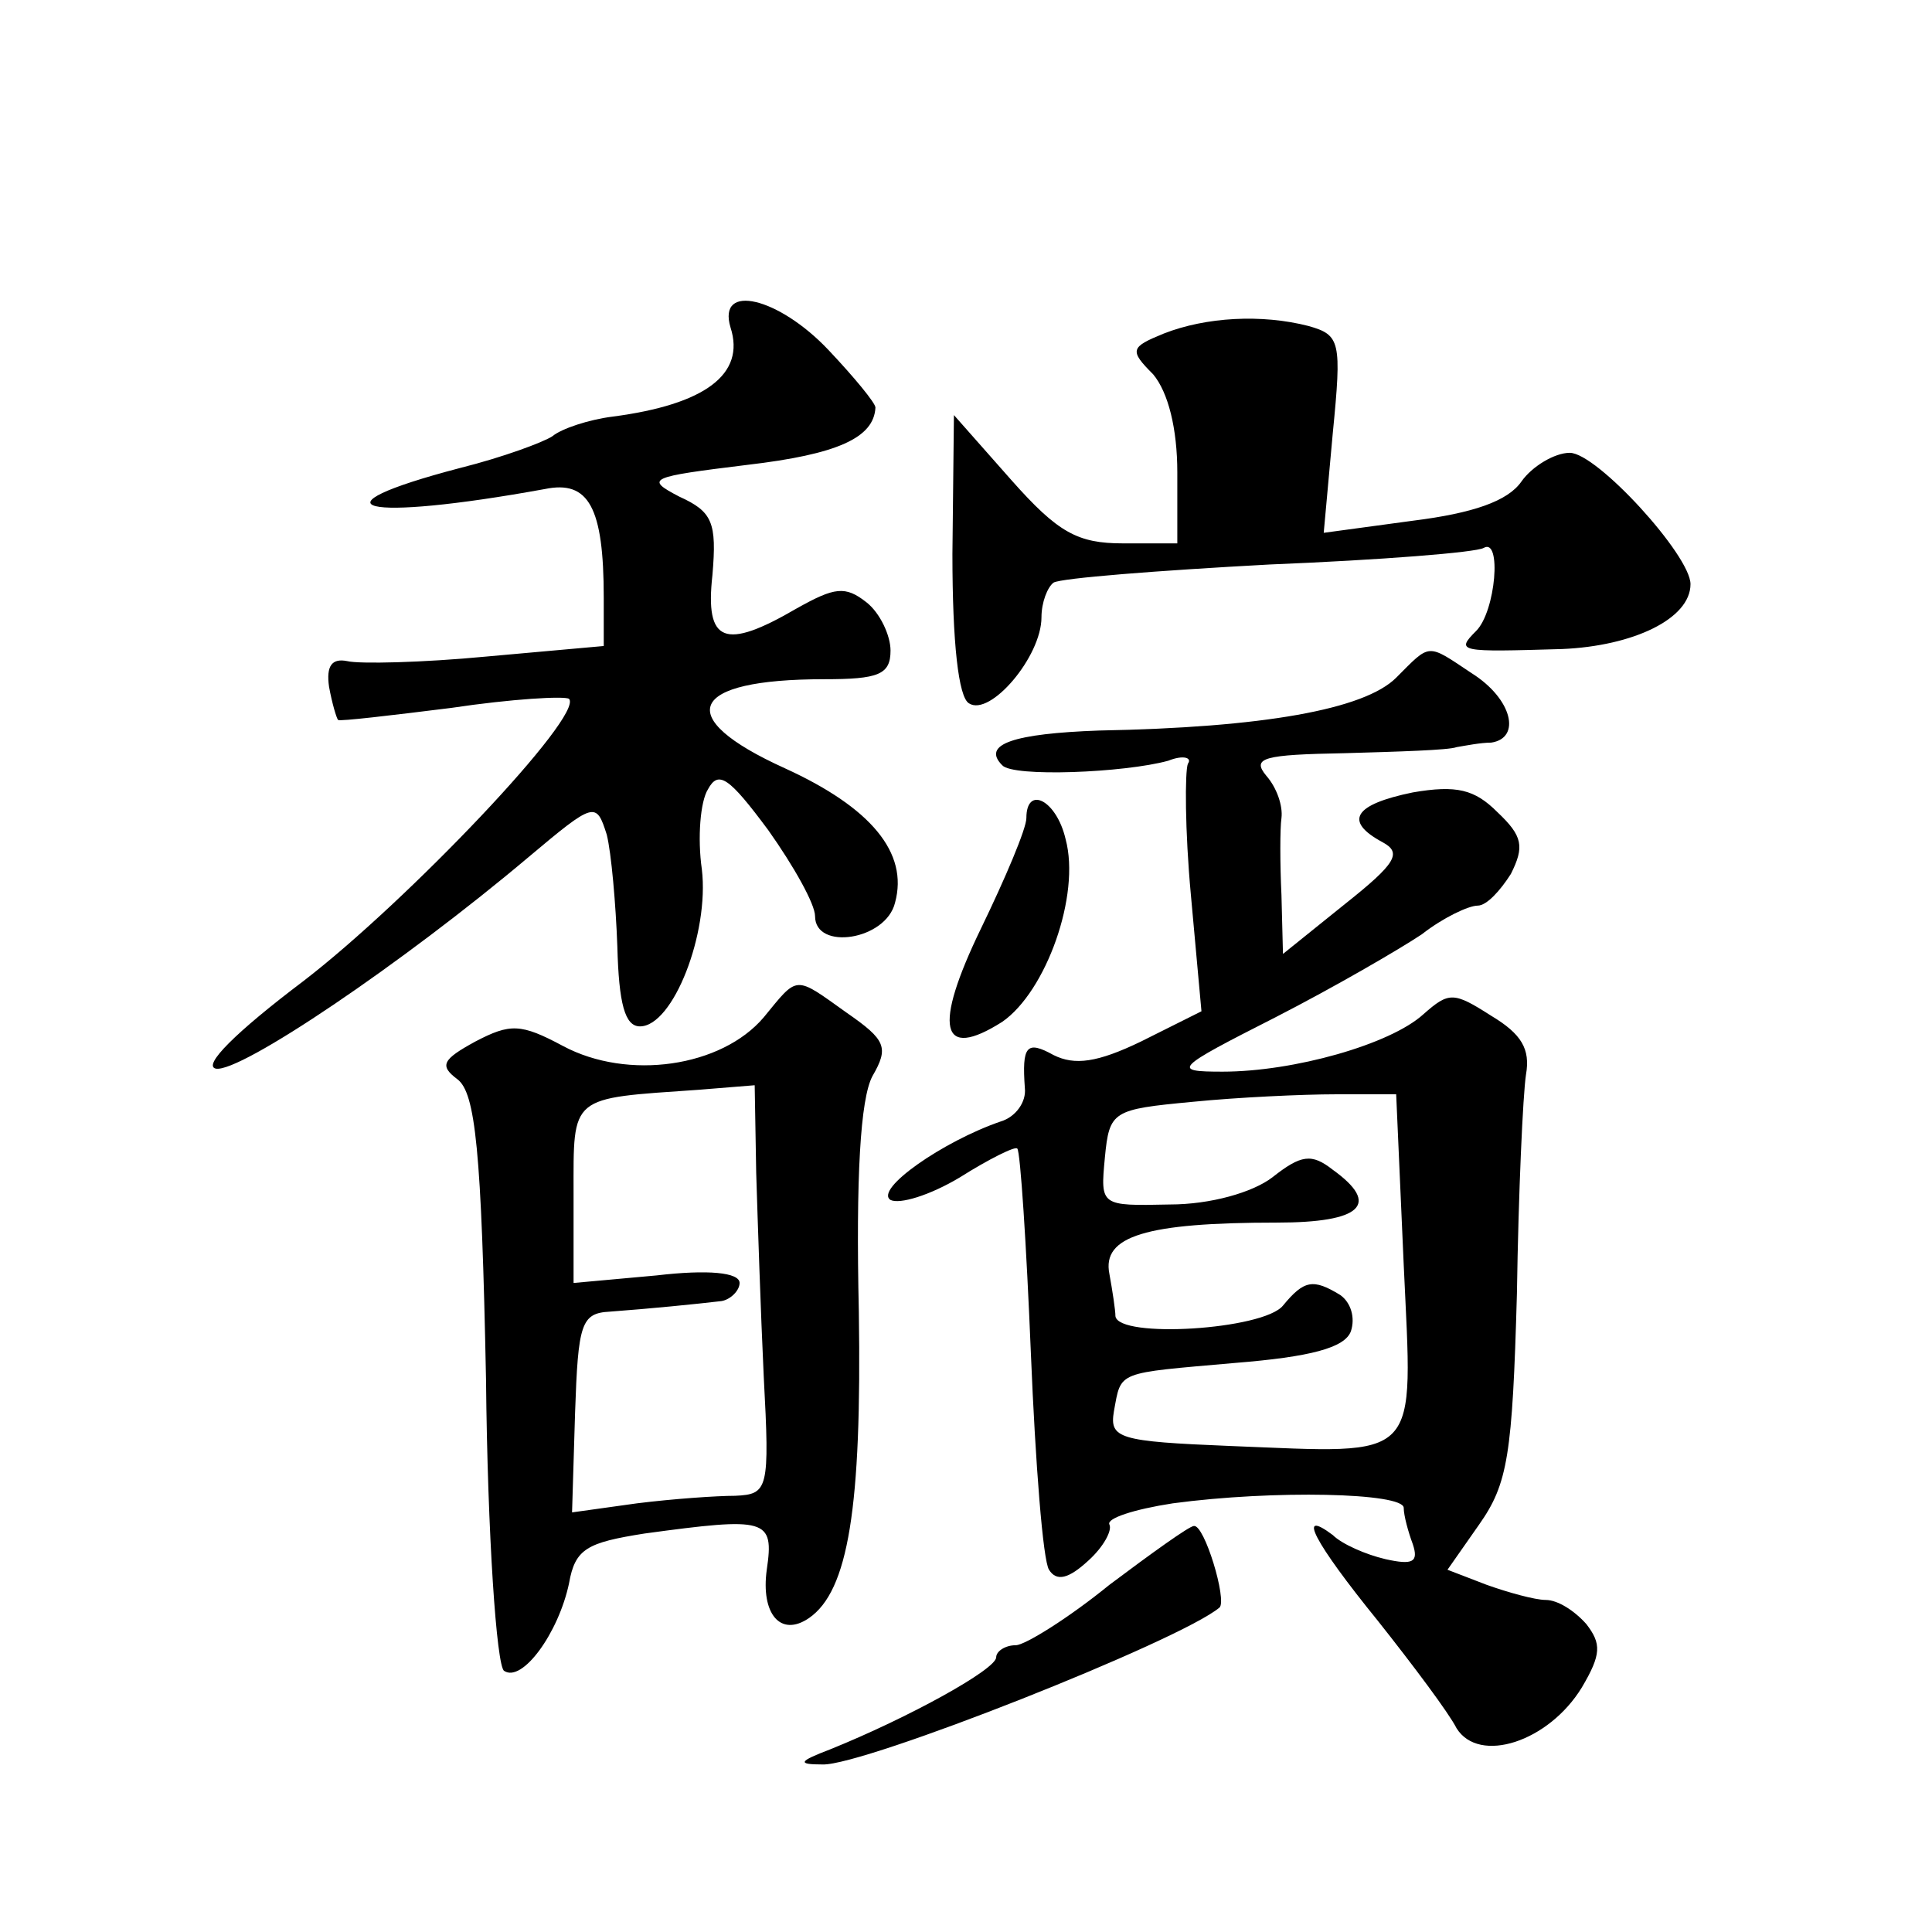 <?xml version="1.0" standalone="no"?>
<!DOCTYPE svg PUBLIC "-//W3C//DTD SVG 20010904//EN"
 "http://www.w3.org/TR/2001/REC-SVG-20010904/DTD/svg10.dtd">
<svg version="1.0" xmlns="http://www.w3.org/2000/svg"
 width="128pt" height="128pt" viewBox="0 0 128 128"
 preserveAspectRatio="xMidYMid meet">
<g transform="translate(0,128) scale(0.1,-0.1)"
fill="#0" stroke="none">
<path d="M484 1063 c10 -31 -17 -51 -78 -59 -16 -2 -34 -8 -40 -13 -6 -4 -33 -14
-61 -21 -103 -27 -65 -36 56 -14 29 6 39 -12 39 -72 l0 -32 -78 -7 c-42 -4 -84
-5 -92 -3 -10 2 -14 -3 -12 -17 2 -11 5 -21 6 -22 1 -1 35 3 75 8 40 6 75 8 78
6 10 -11 -107 -134 -176 -187 -45 -34 -67 -56 -58 -58 16 -3 124 70 207 140 44
37 45 37 52 15 3 -12 6 -46 7 -74 1 -38 5 -53 15 -53 22 0 46 62 41 104 -3 21 -1
45 4 53 7 13 14 8 40 -27 17 -24 31 -49 31 -57 0 -23 47 -16 53 9 9 33 -16 63 -73
89 -75 34 -64 59 26 59 36 0 44 3 44 19 0 10 -7 25 -16 32 -14 11 -21 10 -46 -4
-48 -28 -61 -23 -56 22 3 35 0 42 -22 52 -23 12 -20 13 45 21 60 7 84 18 85 38
0 3 -14 20 -31 38 -33 35 -74 45 -65 15z M771 1059 c-22 -9 -23 -11 -7 -27 10 -12
16 -36 16 -65 l0 -47 -36 0 c-30 0 -43 7 -74 42 l-38 43 -1 -92 c0 -59 4 -95 11
-99 14 -9 48 31 48 57 0 10 4 20 8 23 5 3 69 8 143 12 74 3 137 8 142 11 12 7 8
-42 -5 -55 -14 -14 -11 -14 57 -12 47 2 85 20 85 43 0 19 -62 87 -80 87 -10 0 -25
-9 -32 -19 -9 -13 -32 -21 -72 -26 l-59 -8 6 66 c6 61 5 65 -16 71 -31 8 -68 6
-96 -5z M925 831 c-21 -21 -88 -33 -197 -35 -56 -2 -78 -9 -64 -23 7 -8 81 -5 110
3 10 4 16 2 13 -2 -2 -5 -2 -44 2 -87 l7 -77 -40 -20 c-29 -14 -44 -16 -58 -9 -18
10 -21 6 -19 -22 1 -9 -6 -19 -16 -22 -38 -13 -84 -45 -73 -52 6 -3 26 3 46 15
19 12 37 21 38 19 2 -2 6 -63 9 -136 3 -73 8 -137 12 -143 5 -8 13 -6 26 6 10 9
16 20 14 24 -2 4 16 10 42 14 67 9 153 7 153 -3 0 -5 3 -16 6 -24 4 -12 0 -14 -18
-10 -13 3 -29 10 -35 16 -24 18 -13 -4 30 -57 23 -29 47 -61 52 -71 15 -24 61 -9
83 27 13 22 13 29 3 42 -8 9 -19 16 -27 16 -7 0 -25 5 -39 10 l-26 10 21 30 c19
27 22 46 25 153 1 67 4 132 6 145 3 17 -3 27 -23 39 -25 16 -28 16 -45 1 -22 -20
-86 -38 -133 -38 -34 0 -32 2 35 36 39 20 82 45 97 55 14 11 31 19 37 19 6 0 15
10 22 21 9 18 8 25 -9 41 -15 15 -27 18 -56 13 -39 -8 -46 -19 -20 -33 13 -7 9
-14 -25 -41 l-41 -33 -1 39 c-1 21 -1 44 0 51 1 8 -3 20 -10 28 -10 12 -2 14 52
15 35 1 69 2 74 4 6 1 16 3 23 3 20 3 14 29 -13 46 -30 20 -27 20 -50 -3z m5 -389
c6 -132 13 -125 -115 -120 -74 3 -80 5 -77 23 5 27 1 25 80 32 50 4 73 10 77 21
3 9 0 19 -7 24 -18 11 -24 10 -38 -7 -13 -16 -109 -22 -111 -7 0 4 -2 17 -4 28
-5 25 24 34 111 34 56 0 69 12 37 35 -14 11 -21 10 -40 -5 -13 -10 -41 -18 -68
-18 -46 -1 -46 -1 -43 31 3 31 5 32 58 37 30 3 73 5 95 5 l40 0 5 -113z M680 738
c0 -7 -14 -40 -30 -73 -32 -66 -27 -88 14 -62 29 20 52 84 42 121 -6 26 -26 36
-26 14z M506 606 c-28 -33 -90 -42 -133 -19 -28 15 -35 15 -58 3 -22 -12 -24 -16
-12 -25 12 -9 16 -47 19 -199 1 -103 7 -190 12 -193 12 -8 36 25 43 58 4 23 12
27 50 33 81 11 86 10 81 -24 -4 -29 9 -45 28 -32 26 18 35 73 33 203 -2 89 1 141
9 156 11 19 9 24 -17 42 -35 25 -32 25 -55 -3z m-5 -103 c1 -32 3 -93 5 -135 4
-75 3 -78 -19 -79 -12 0 -41 -2 -65 -5 l-43 -6 2 66 c2 59 4 66 23 67 27 2 57 5
74 7 6 1 12 7 12 12 0 7 -21 9 -55 5 l-55 -5 0 59 c0 66 -3 63 83 69 l37 3 1 -58z
M735 230 c-27 -22 -56 -40 -62 -40 -7 0 -13 -4 -13 -8 0 -8 -58 -40 -110 -61 -21
-8 -22 -10 -5 -10 27 -1 237 82 263 104 5 5 -10 55 -17 54 -3 0 -28 -18 -56 -39z"/>
</g>
</svg>
